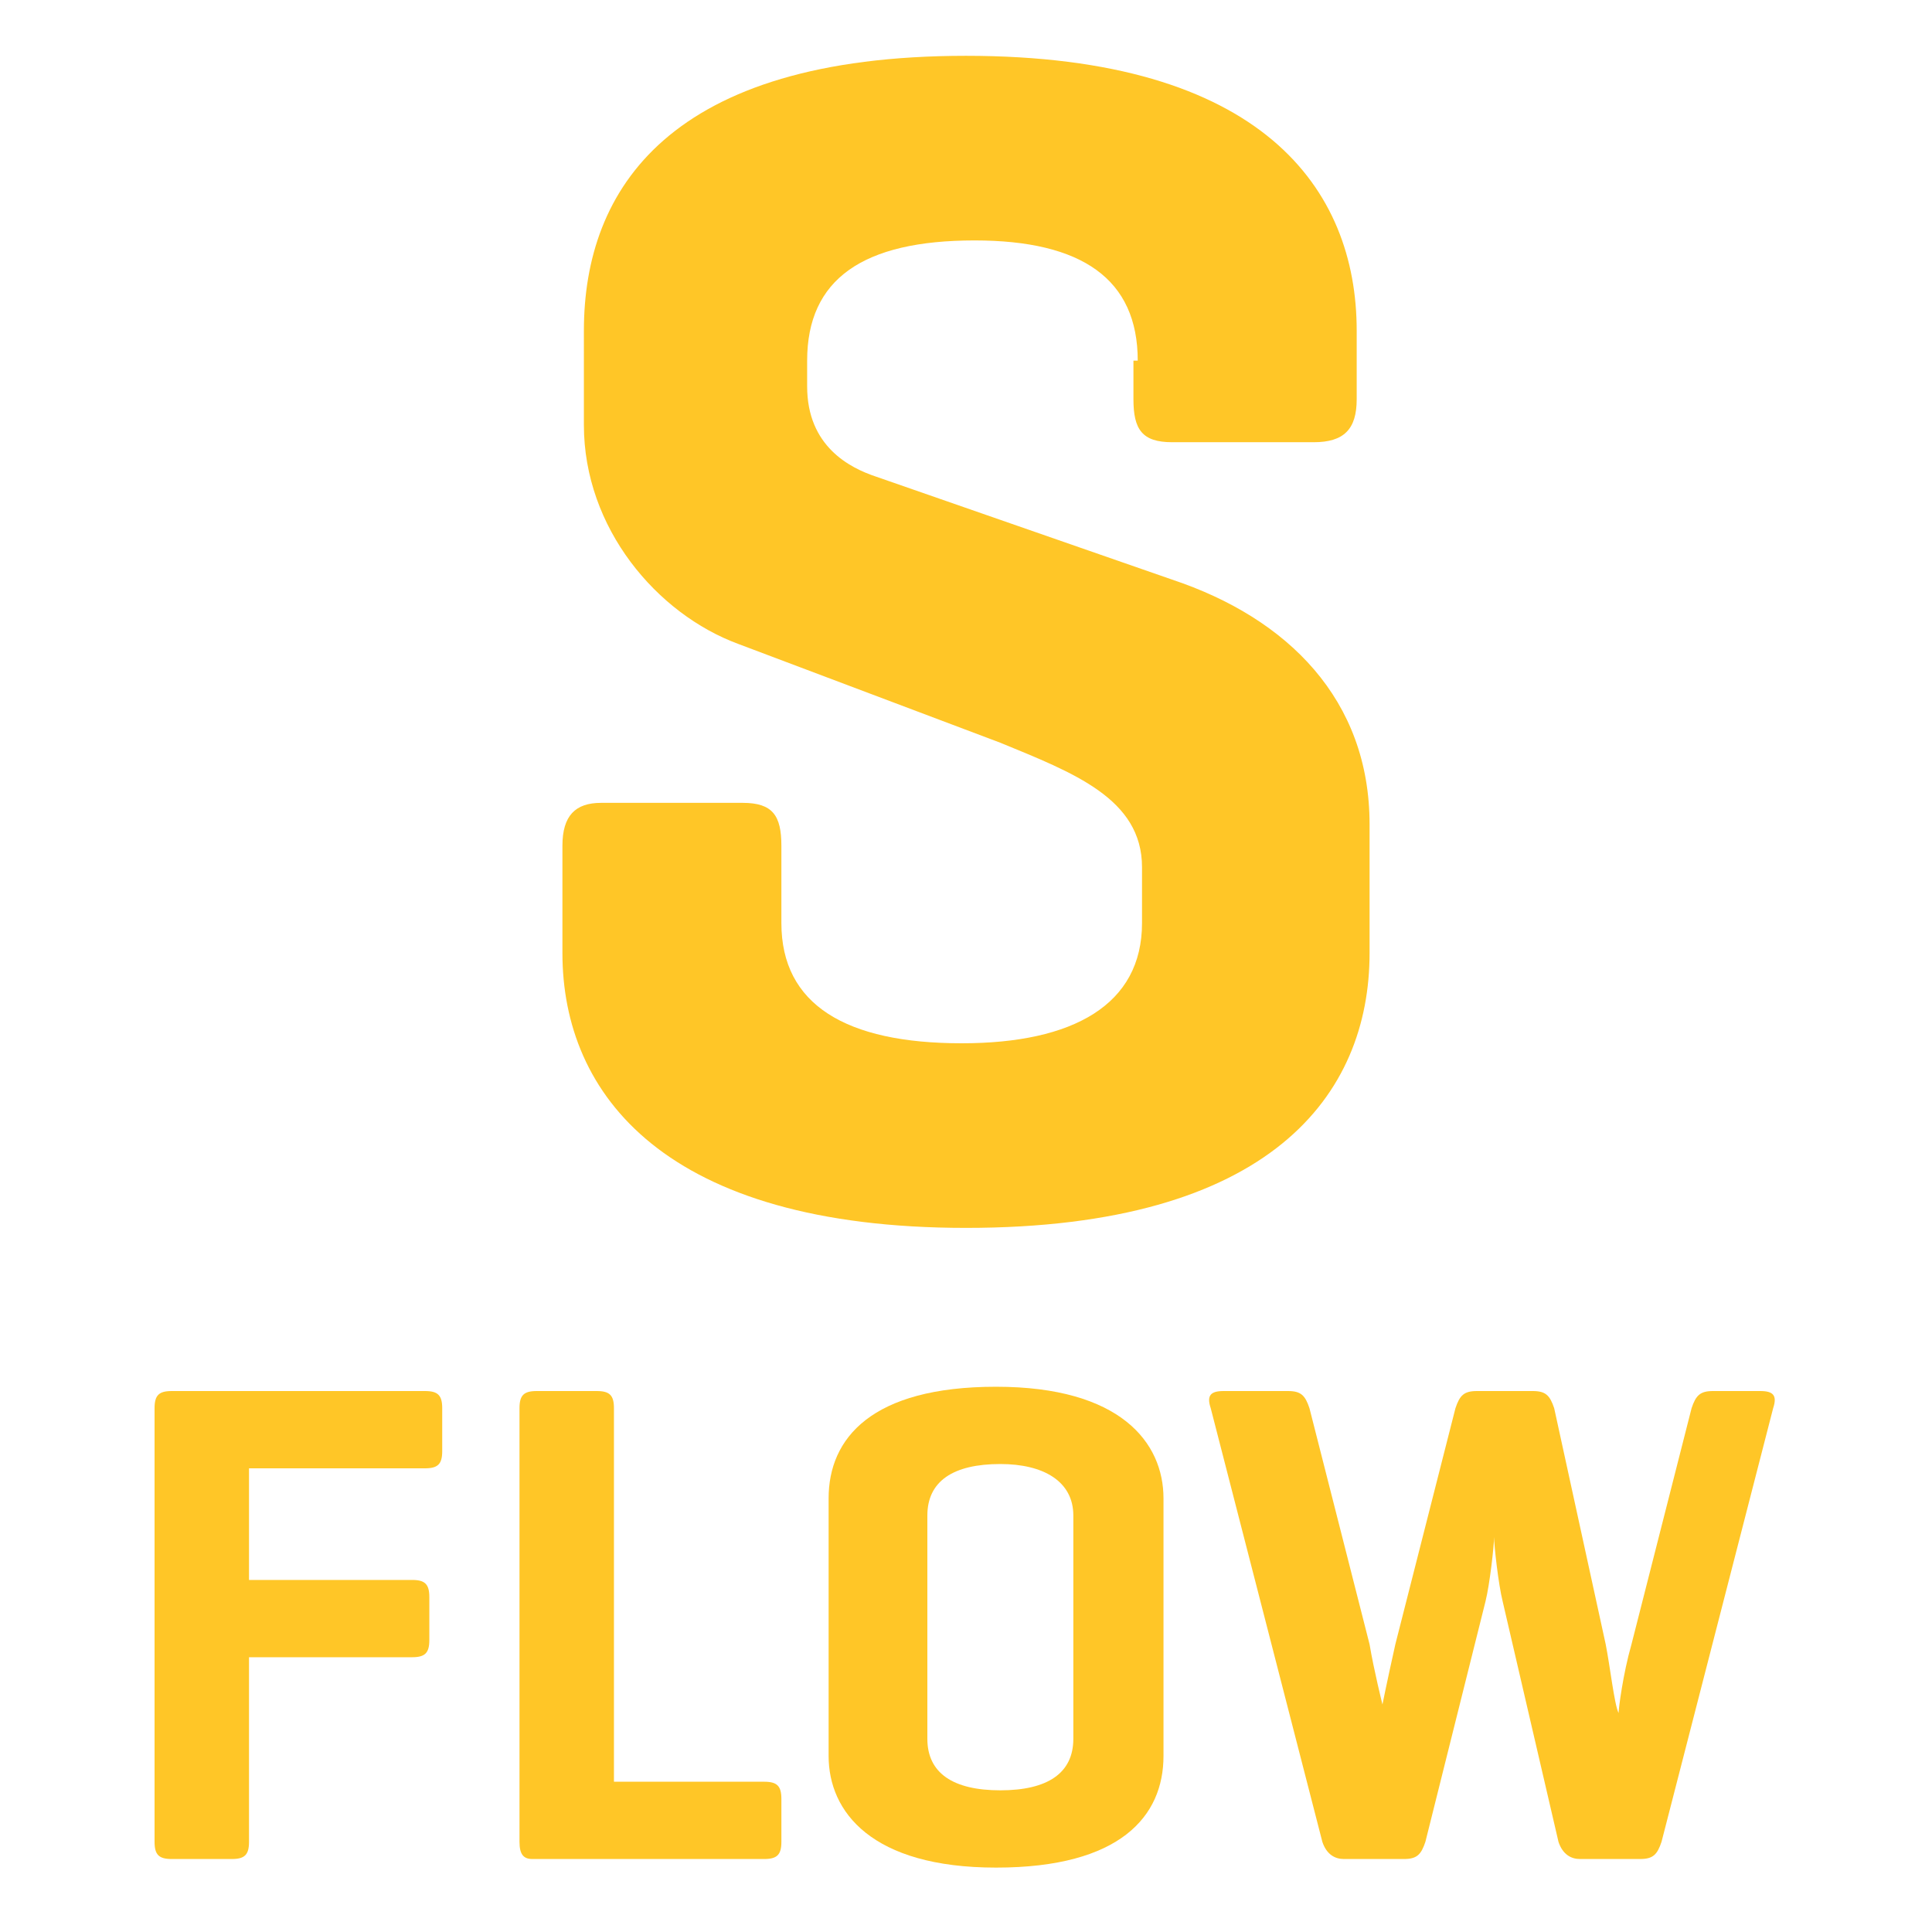 <?xml version="1.0" encoding="UTF-8"?> <svg xmlns="http://www.w3.org/2000/svg" xmlns:xlink="http://www.w3.org/1999/xlink" version="1.1" id="Layer_1" x="0px" y="0px" viewBox="0 0 45 45" style="enable-background:new 0 0 45 45;" xml:space="preserve"> <style type="text/css"> .st0{fill:#FFC627;} </style> <g> <path class="st0" d="M9.9,32.4c0.3,0,0.4,0.1,0.4,0.4v1c0,0.3-0.1,0.4-0.4,0.4H5.8v2.6h3.8c0.3,0,0.4,0.1,0.4,0.4v1 c0,0.3-0.1,0.4-0.4,0.4H5.8v4.3c0,0.3-0.1,0.4-0.4,0.4H4c-0.3,0-0.4-0.1-0.4-0.4V32.8c0-0.3,0.1-0.4,0.4-0.4H9.9z"></path> <path class="st0" d="M14.2,41.5h3.6c0.3,0,0.4,0.1,0.4,0.4v1c0,0.3-0.1,0.4-0.4,0.4h-5.4c-0.2,0-0.3-0.1-0.3-0.4V32.8 c0-0.3,0.1-0.4,0.4-0.4h1.4c0.3,0,0.4,0.1,0.4,0.4V41.5z"></path> <path class="st0" d="M19.3,34.9c0-1.4,1-2.6,3.9-2.6c2.9,0,3.9,1.3,3.9,2.6v6c0,1.4-1,2.6-3.9,2.6c-2.9,0-3.9-1.3-3.9-2.6V34.9z M25,35.3c0-0.8-0.7-1.2-1.7-1.2c-1.1,0-1.7,0.4-1.7,1.2v5.2c0,0.8,0.6,1.2,1.7,1.2c1.1,0,1.7-0.4,1.7-1.2V35.3z"></path> <path class="st0" d="M37.4,38.3c0.1,0.5,0.2,1.4,0.3,1.6c0-0.1,0.1-0.9,0.3-1.6l1.4-5.5c0.1-0.3,0.2-0.4,0.5-0.4H41 c0.3,0,0.4,0.1,0.3,0.4l-2.6,10.1c-0.1,0.3-0.2,0.4-0.5,0.4h-1.4c-0.2,0-0.4-0.1-0.5-0.4L35,37.3c-0.1-0.4-0.2-1.3-0.2-1.5 c0,0.2-0.1,1.1-0.2,1.5l-1.4,5.6c-0.1,0.3-0.2,0.4-0.5,0.4h-1.4c-0.2,0-0.4-0.1-0.5-0.4l-2.6-10.1c-0.1-0.3,0-0.4,0.3-0.4H30 c0.3,0,0.4,0.1,0.5,0.4l1.4,5.5c0.1,0.6,0.3,1.4,0.3,1.4s0.1-0.5,0.3-1.4l1.4-5.5c0.1-0.3,0.2-0.4,0.5-0.4h1.3 c0.3,0,0.4,0.1,0.5,0.4L37.4,38.3z"></path> </g> <g> <path class="st0" d="M26.5,8.4c0-1.9-1.3-2.8-3.8-2.8c-2.6,0-3.9,0.9-3.9,2.8V9c0,1.4,1,1.9,1.6,2.1l6.9,2.4 c2.7,0.9,4.6,2.8,4.6,5.7v3c0,3.3-2.3,6.4-9.4,6.4c-7,0-9.4-3.1-9.4-6.4v-2.5c0-0.7,0.3-1,0.9-1h3.3c0.7,0,0.9,0.3,0.9,1v1.8 c0,1.9,1.5,2.8,4.2,2.8c2.6,0,4.2-0.9,4.2-2.8v-1.3c0-1.6-1.6-2.2-3.3-2.9l-6.1-2.3c-1.9-0.7-3.6-2.7-3.6-5.1V7.7 c0-3.3,2-6.4,8.9-6.4s9.1,3.1,9.1,6.4v1.6c0,0.7-0.3,1-1,1h-3.3c-0.7,0-0.9-0.3-0.9-1V8.4z"></path> </g> </svg> 